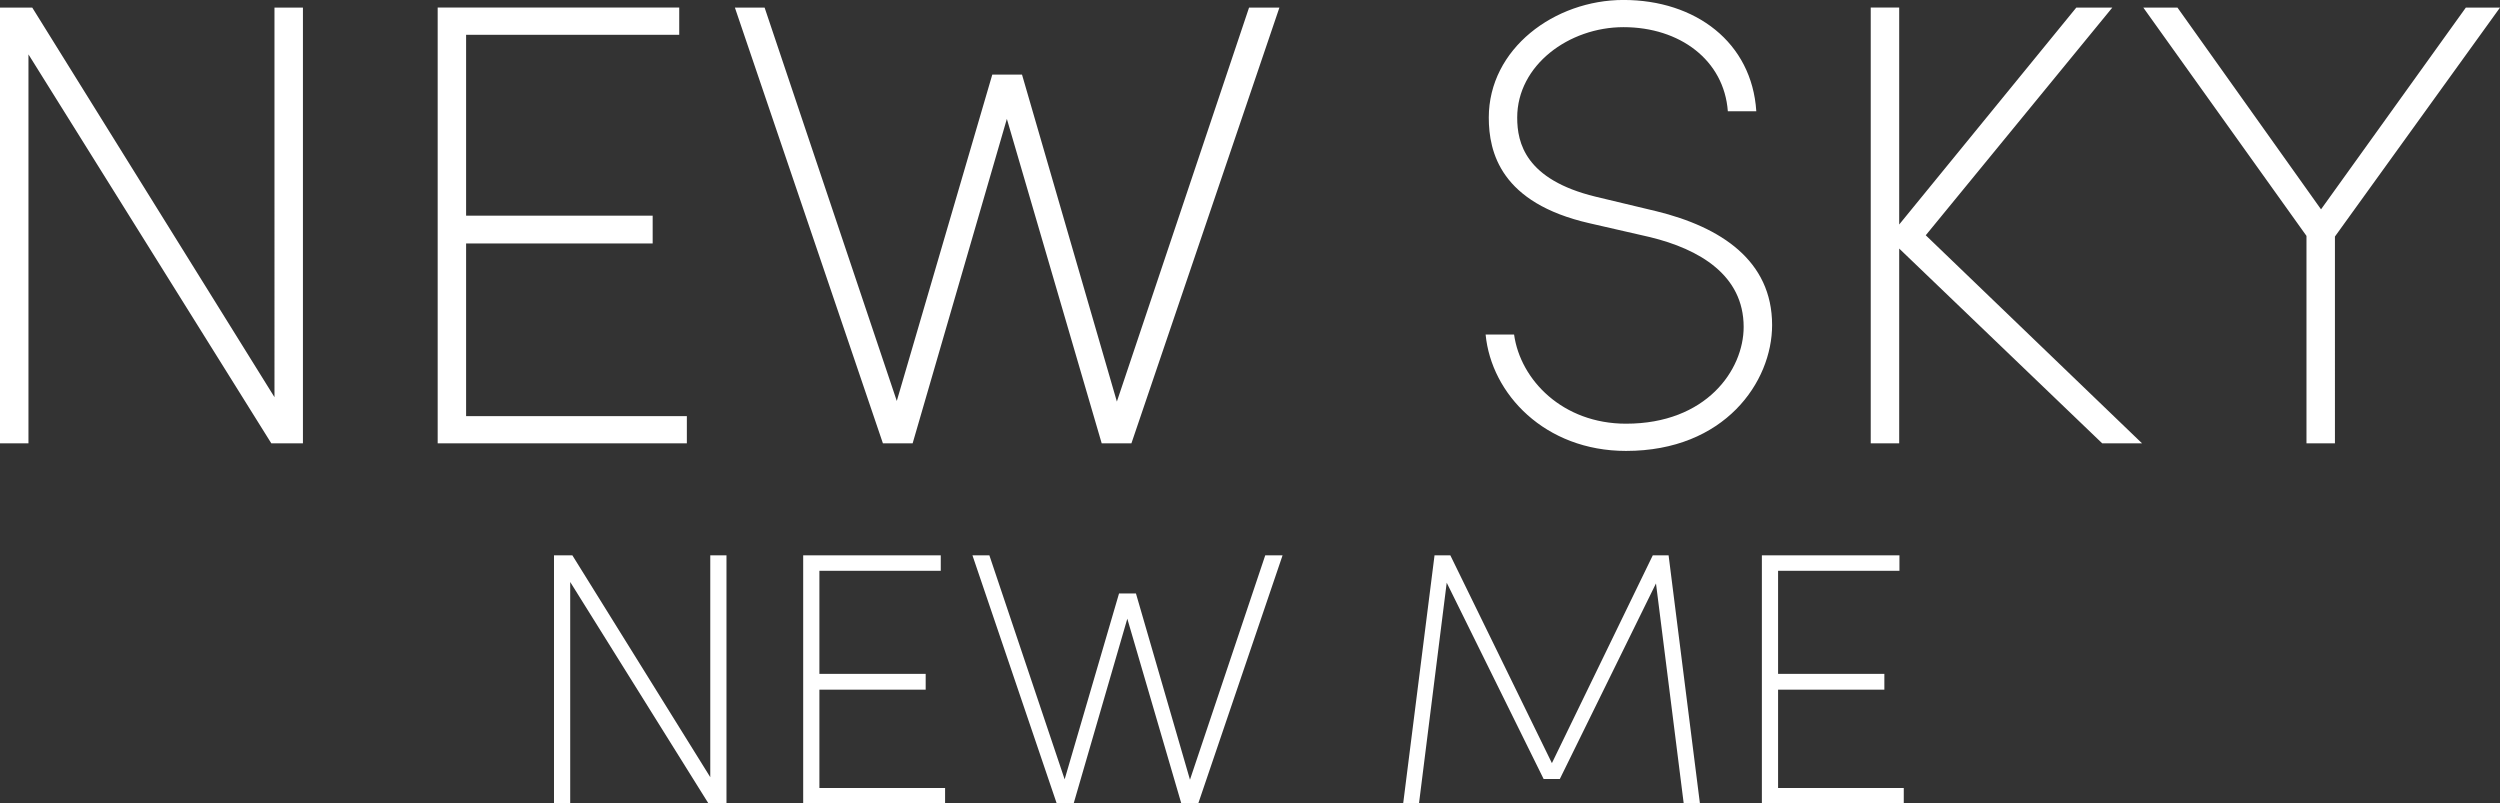 <svg xmlns="http://www.w3.org/2000/svg" width="284.616" height="91.472" viewBox="0 0 284.616 91.472">
  <rect x="0" y="0" width="284.616" height="91.472" fill="#333333" stroke="none"/>
  <g id="グループ_398" data-name="グループ 398" transform="translate(1374.816 -1143.528)">
    <path id="パス_1038" data-name="パス 1038" d="M-57.954-2.993l-15.7-25.256h-2.091V0H-73.9V-25.215L-58.159,0h2.05V-28.249h-1.845Zm12.423-9.963h12.1v-1.8h-12.1V-26.486h13.817v-1.763H-47.376V0h16.154V-1.763H-45.531ZM-3.342-2.706l-6.15-21.2h-1.927L-17.61-2.747l-8.569-25.5h-1.927L-18.512,0h1.927l6.109-21.033L-4.326,0H-2.4L7.2-28.249H5.227ZM51.147-28.249h-1.8L37.863-4.592,26.3-28.249H24.5L20.93,0h1.8l3.157-25.133L36.92-2.788h1.845L49.712-25.051,52.869,0h1.845ZM63.612-12.956h12.1v-1.8h-12.1V-26.486H77.429v-1.763H61.767V0H77.921V-1.763H63.612Z" transform="translate(-1236 1235)" fill="#fff"/>
    <path id="パス_1039" data-name="パス 1039" d="M-107.568-5.256l-27.576-44.352h-3.672V0h3.24V-44.28L-107.928,0h3.6V-49.608h-3.24Zm21.816-17.5h21.24V-25.92h-21.24V-46.512h24.264v-3.1h-27.5V0h28.368V-3.1H-85.752Zm74.088,18-10.8-37.224h-3.384L-36.72-4.824-51.768-49.608h-3.384L-38.3,0h3.384l10.728-36.936L-13.392,0h3.384L6.84-49.608H3.384ZM46.3.864c11.232,0,16.632-7.848,16.632-14.328,0-7.344-5.832-11.16-13.176-12.96L42.84-28.08c-7.992-1.944-8.928-6.12-8.928-9,0-5.976,5.9-10.3,12.1-10.3,6.408,0,11.448,3.744,11.88,9.576h3.24c-.5-7.848-6.912-12.672-15.12-12.672-7.848,0-15.336,5.544-15.336,13.392,0,3.96,1.368,9.72,11.448,12.024l6.912,1.584c5.616,1.368,10.656,4.32,10.656,10.224,0,4.9-4.248,11.016-13.392,11.016-7.2,0-12.024-4.968-12.744-10.152h-3.24C30.96-5.616,37.08.864,46.3.864ZM80.424-23.688l21.24-25.92h-4.1L77.4-24.912v-24.7H74.16V0H77.4V-22.176L100.512,0h4.536Zm45-2.952L109.08-49.608h-3.888l18.576,25.992V0h3.24V-23.544L145.8-49.608h-3.888Z" transform="translate(-1236 1194)" fill="#fff"/>
  </g>
</svg>
